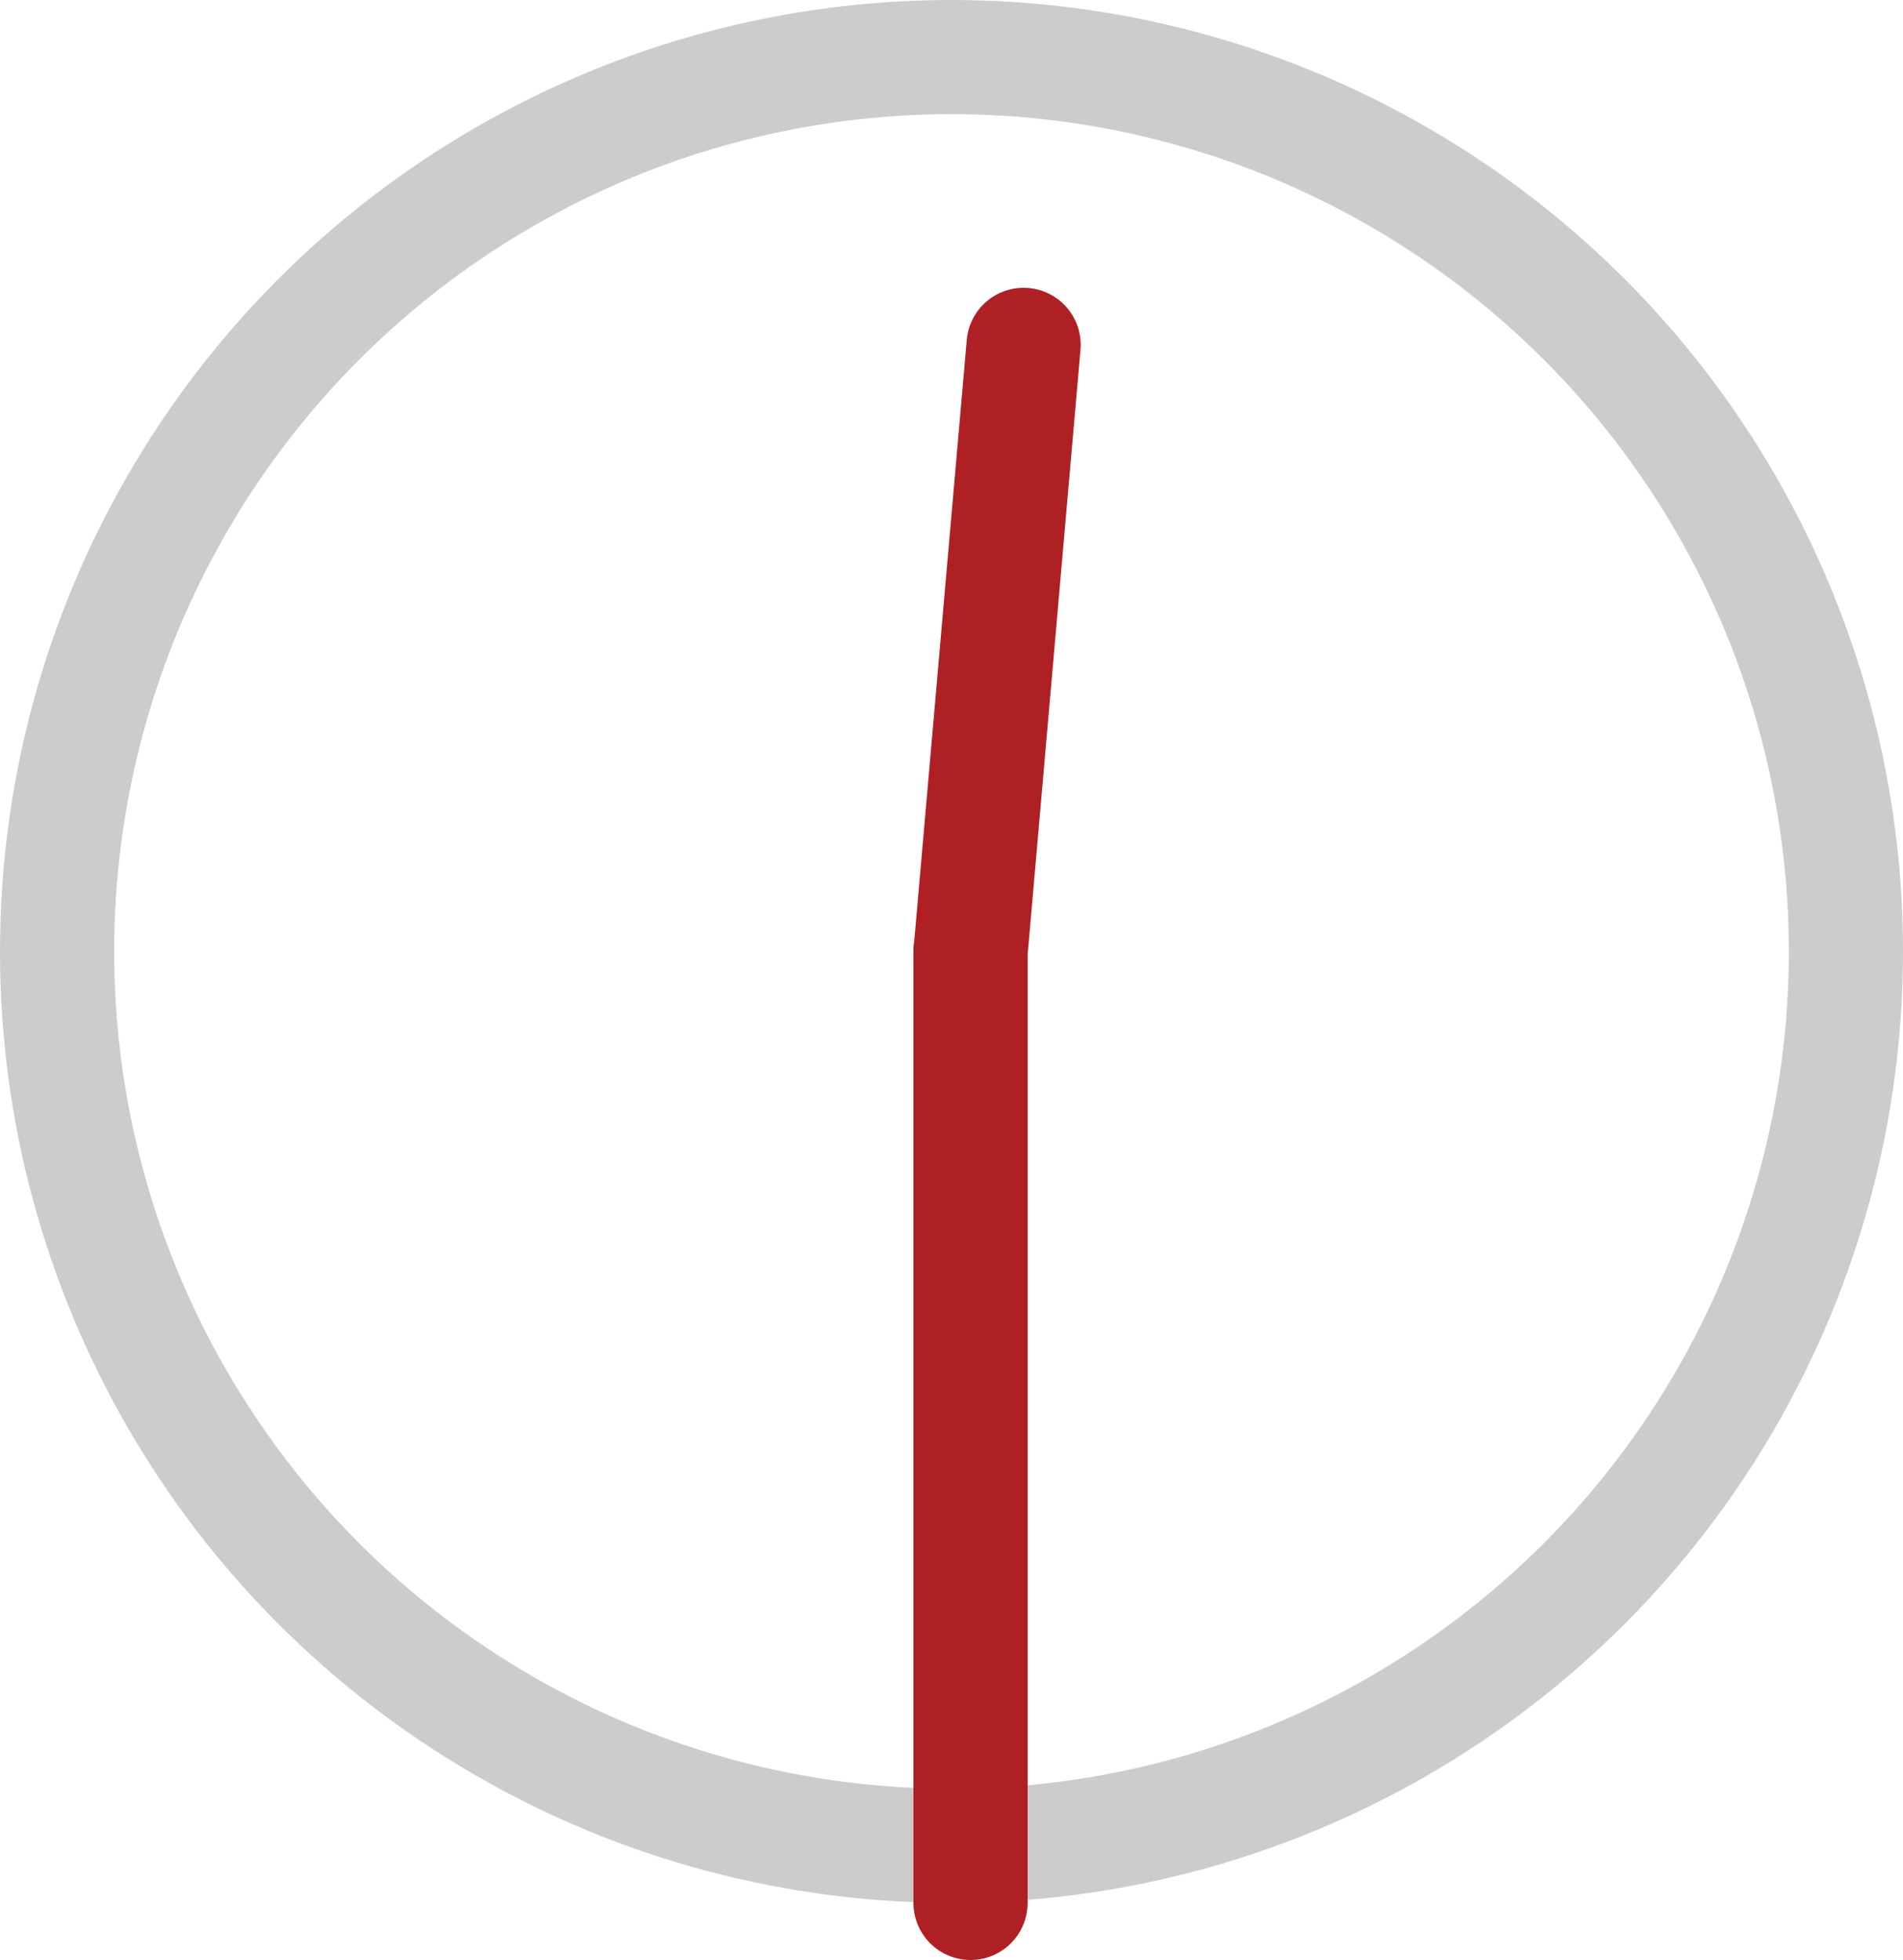 <svg xmlns="http://www.w3.org/2000/svg" width="50" height="51.5" viewBox="0 0 50 51.5">
  <g id="グループ_113" data-name="グループ 113" transform="translate(-590 -403)">
    <g id="楕円形_19" data-name="楕円形 19" transform="translate(590 403)" fill="none" stroke="#ccc" stroke-width="3">
      <circle cx="25" cy="25" r="25" stroke="none"/>
      <circle cx="25" cy="25" r="23.5" fill="none"/>
    </g>
    <line id="線_11" data-name="線 11" y2="25" transform="translate(615.5 428)" fill="none" stroke="#af2024" stroke-linecap="round" stroke-width="3"/>
    <line id="線_12" data-name="線 12" x1="16" transform="matrix(-0.087, 0.996, -0.996, -0.087, 616.895, 412.061)" fill="none" stroke="#af2024" stroke-linecap="round" stroke-width="3"/>
  </g>
</svg>
